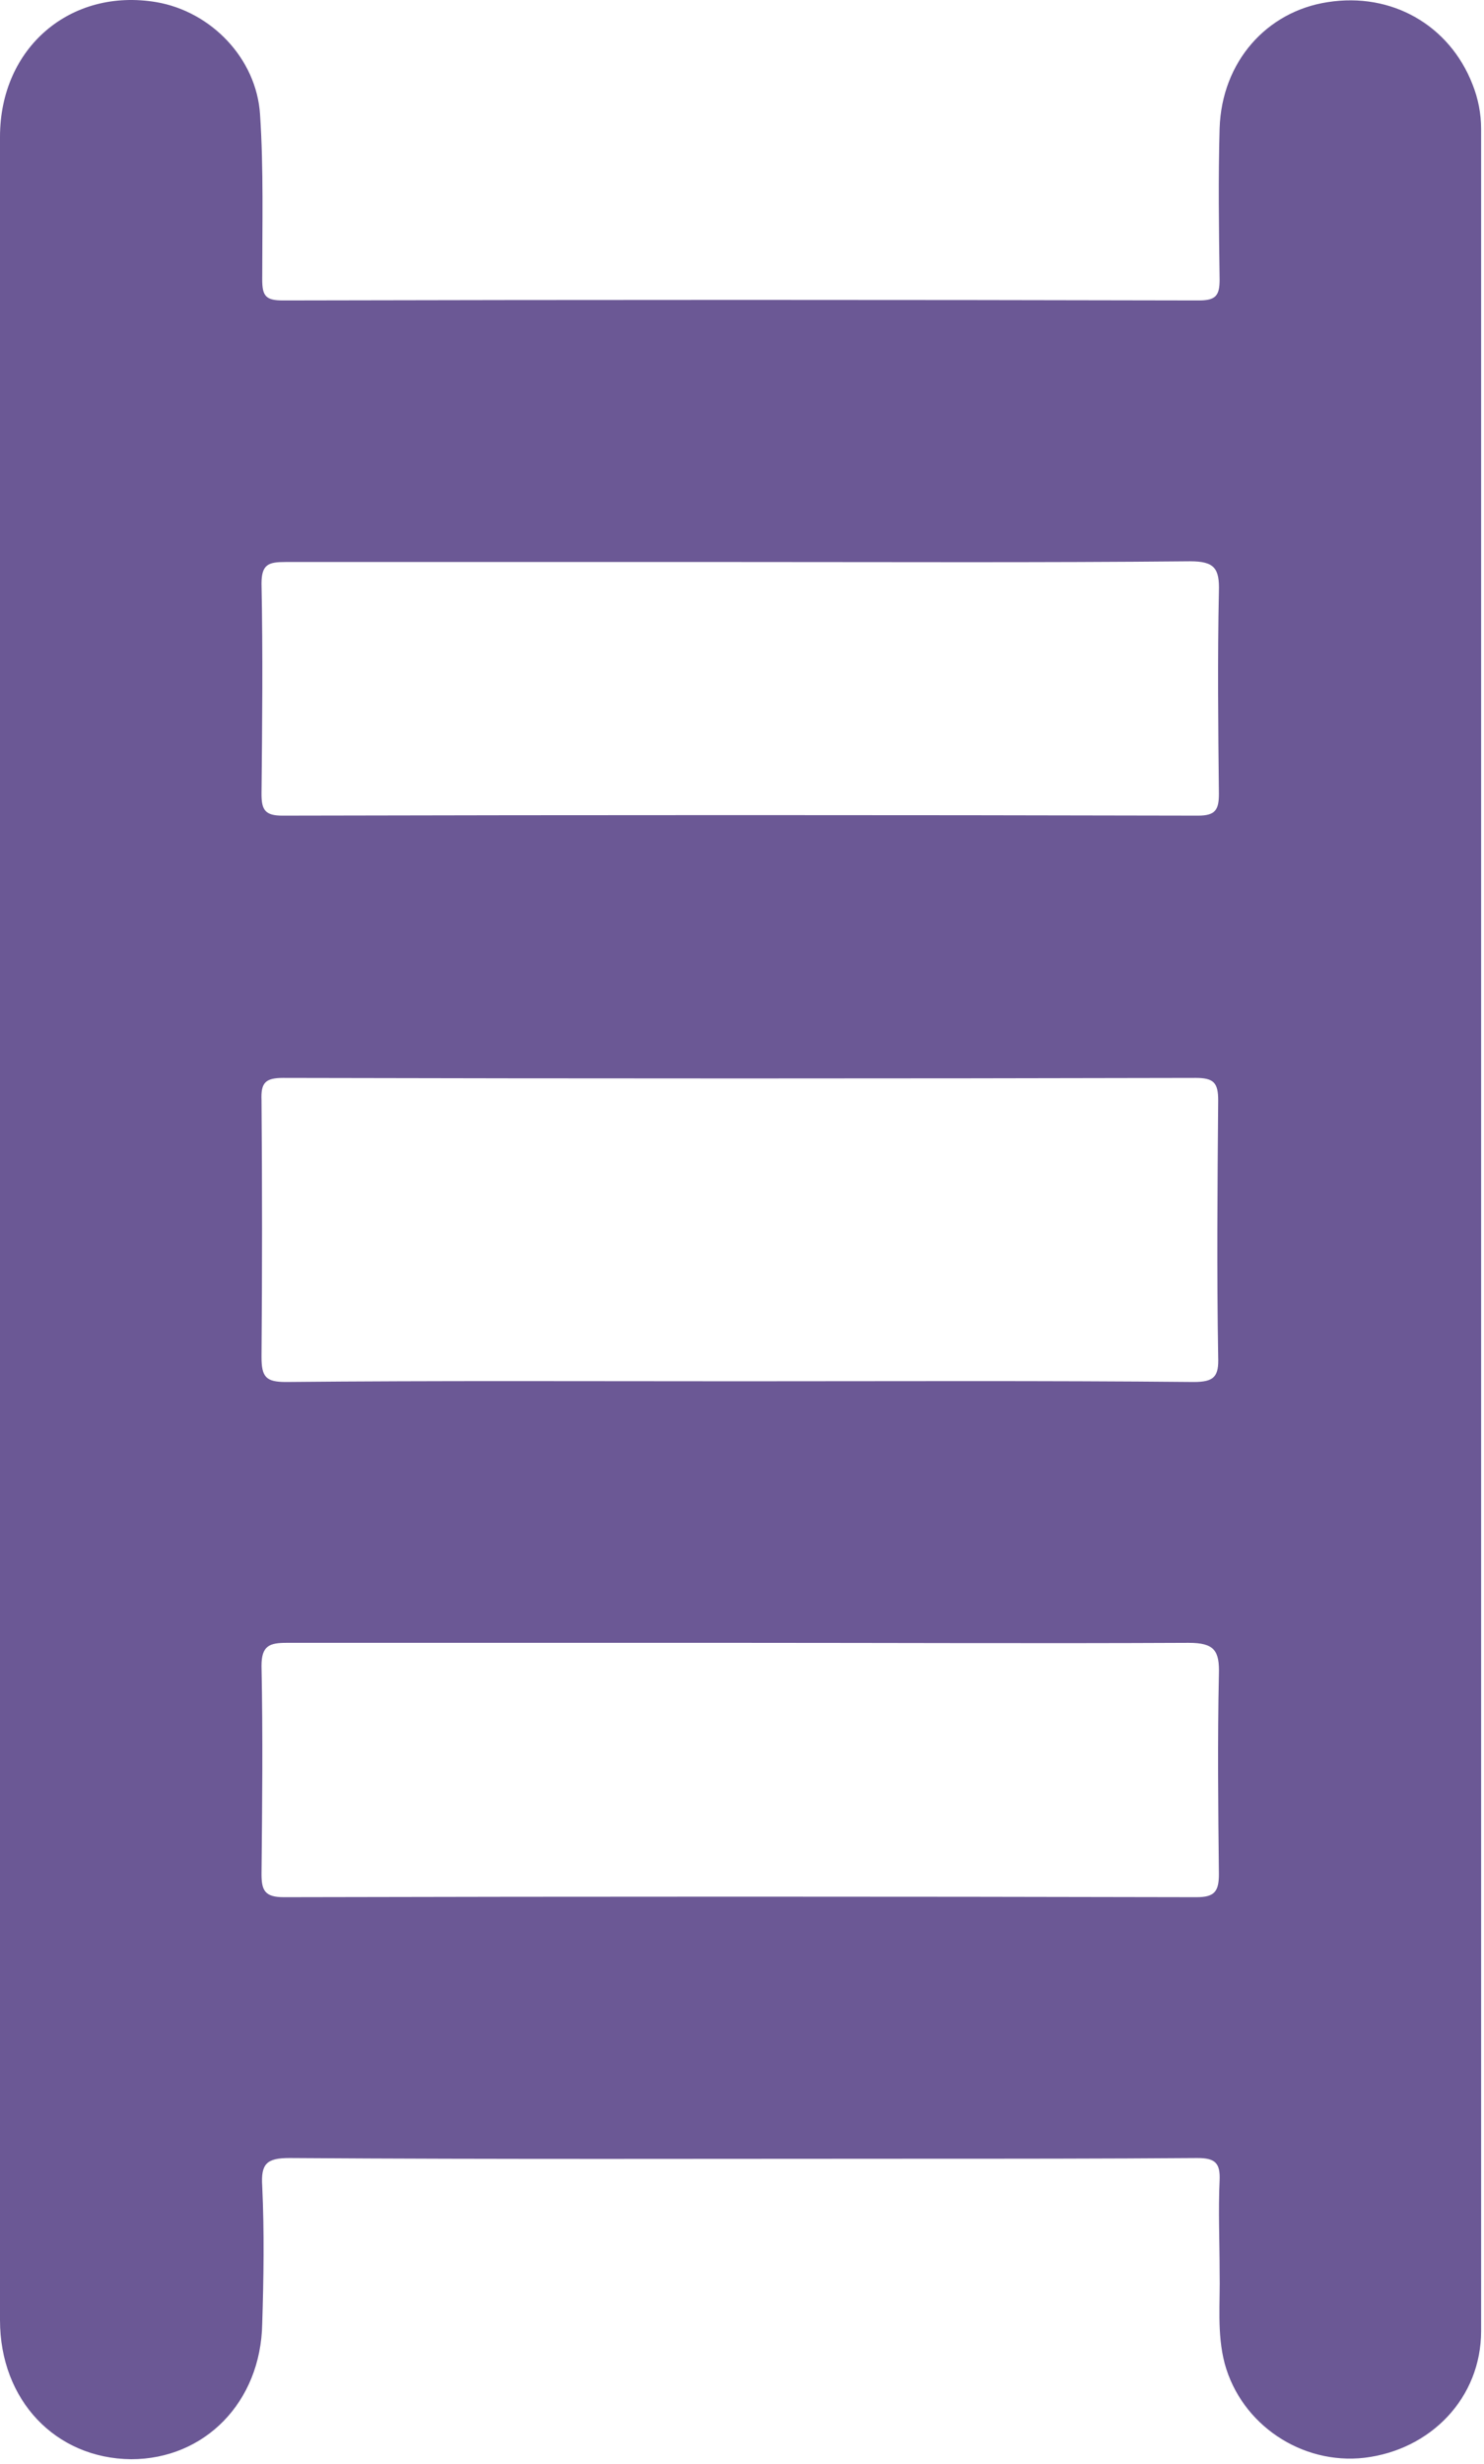<?xml version="1.0" encoding="UTF-8"?> <svg xmlns="http://www.w3.org/2000/svg" width="206" height="342" viewBox="0 0 206 342" fill="none"> <path d="M0 170.497C0 119.997 0 69.497 0 18.997C0 6.597 9.8 -1.703 21.7 0.297C29.3 1.597 35.6 8.097 36.1 15.897C36.6 23.497 36.4 31.097 36.4 38.797C36.4 41.097 36.9 41.697 39.3 41.697C81.7 41.597 124 41.597 166.4 41.697C168.8 41.697 169.3 40.997 169.3 38.797C169.2 31.797 169.1 24.797 169.3 17.797C169.6 8.597 175.8 1.597 184.3 0.297C193.2 -1.103 201.2 3.497 204.4 11.697C205.2 13.697 205.6 15.797 205.6 17.897C205.6 119.797 205.6 221.597 205.6 323.497C205.6 332.797 198.6 339.997 189.4 341.097C180.7 342.097 172.3 336.497 170 327.997C168.9 323.797 169.4 319.597 169.3 315.297C169.3 311.097 169.1 306.797 169.3 302.597C169.4 300.197 168.7 299.497 166.2 299.497C153.2 299.597 140.2 299.597 127.2 299.597C98.2 299.597 69.2 299.697 40.2 299.497C37 299.497 36.2 300.297 36.4 303.397C36.7 309.797 36.6 316.097 36.4 322.497C36.2 333.397 28.4 341.297 18.2 341.297C7.7 341.197 0 333.097 0 321.997C0 271.497 0 220.997 0 170.497ZM102.7 191.697C123.7 191.697 144.7 191.597 165.7 191.797C168.6 191.797 169.2 190.997 169.1 188.297C168.9 176.397 169 164.597 169.1 152.697C169.1 150.297 168.5 149.597 166 149.597C123.8 149.697 81.5 149.697 39.3 149.597C36.8 149.597 36.2 150.297 36.3 152.697C36.4 164.597 36.4 176.397 36.3 188.297C36.3 191.097 36.9 191.797 39.7 191.797C60.7 191.597 81.7 191.697 102.7 191.697ZM102.9 77.997C81.8 77.997 60.7 77.997 39.6 77.997C37.3 77.997 36.3 78.297 36.3 80.997C36.5 90.697 36.4 100.497 36.3 110.197C36.3 112.397 36.8 113.197 39.2 113.197C81.6 113.097 123.9 113.097 166.3 113.197C168.7 113.197 169.2 112.397 169.2 110.197C169.1 100.797 169 91.497 169.2 82.097C169.3 78.897 168.6 77.897 165.2 77.897C144.4 78.097 123.7 77.997 102.9 77.997ZM103.1 227.997C82 227.997 60.9 227.997 39.8 227.997C37.4 227.997 36.3 228.397 36.3 231.197C36.5 240.797 36.4 250.397 36.3 260.097C36.3 262.397 36.8 263.297 39.4 263.297C81.6 263.197 123.9 263.197 166.1 263.297C168.6 263.297 169.2 262.497 169.2 260.097C169.1 250.897 169 241.597 169.2 232.397C169.3 229.097 168.6 227.997 165 227.997C144.3 228.097 123.7 227.997 103.1 227.997Z" fill="#6B5895"></path> </svg> 